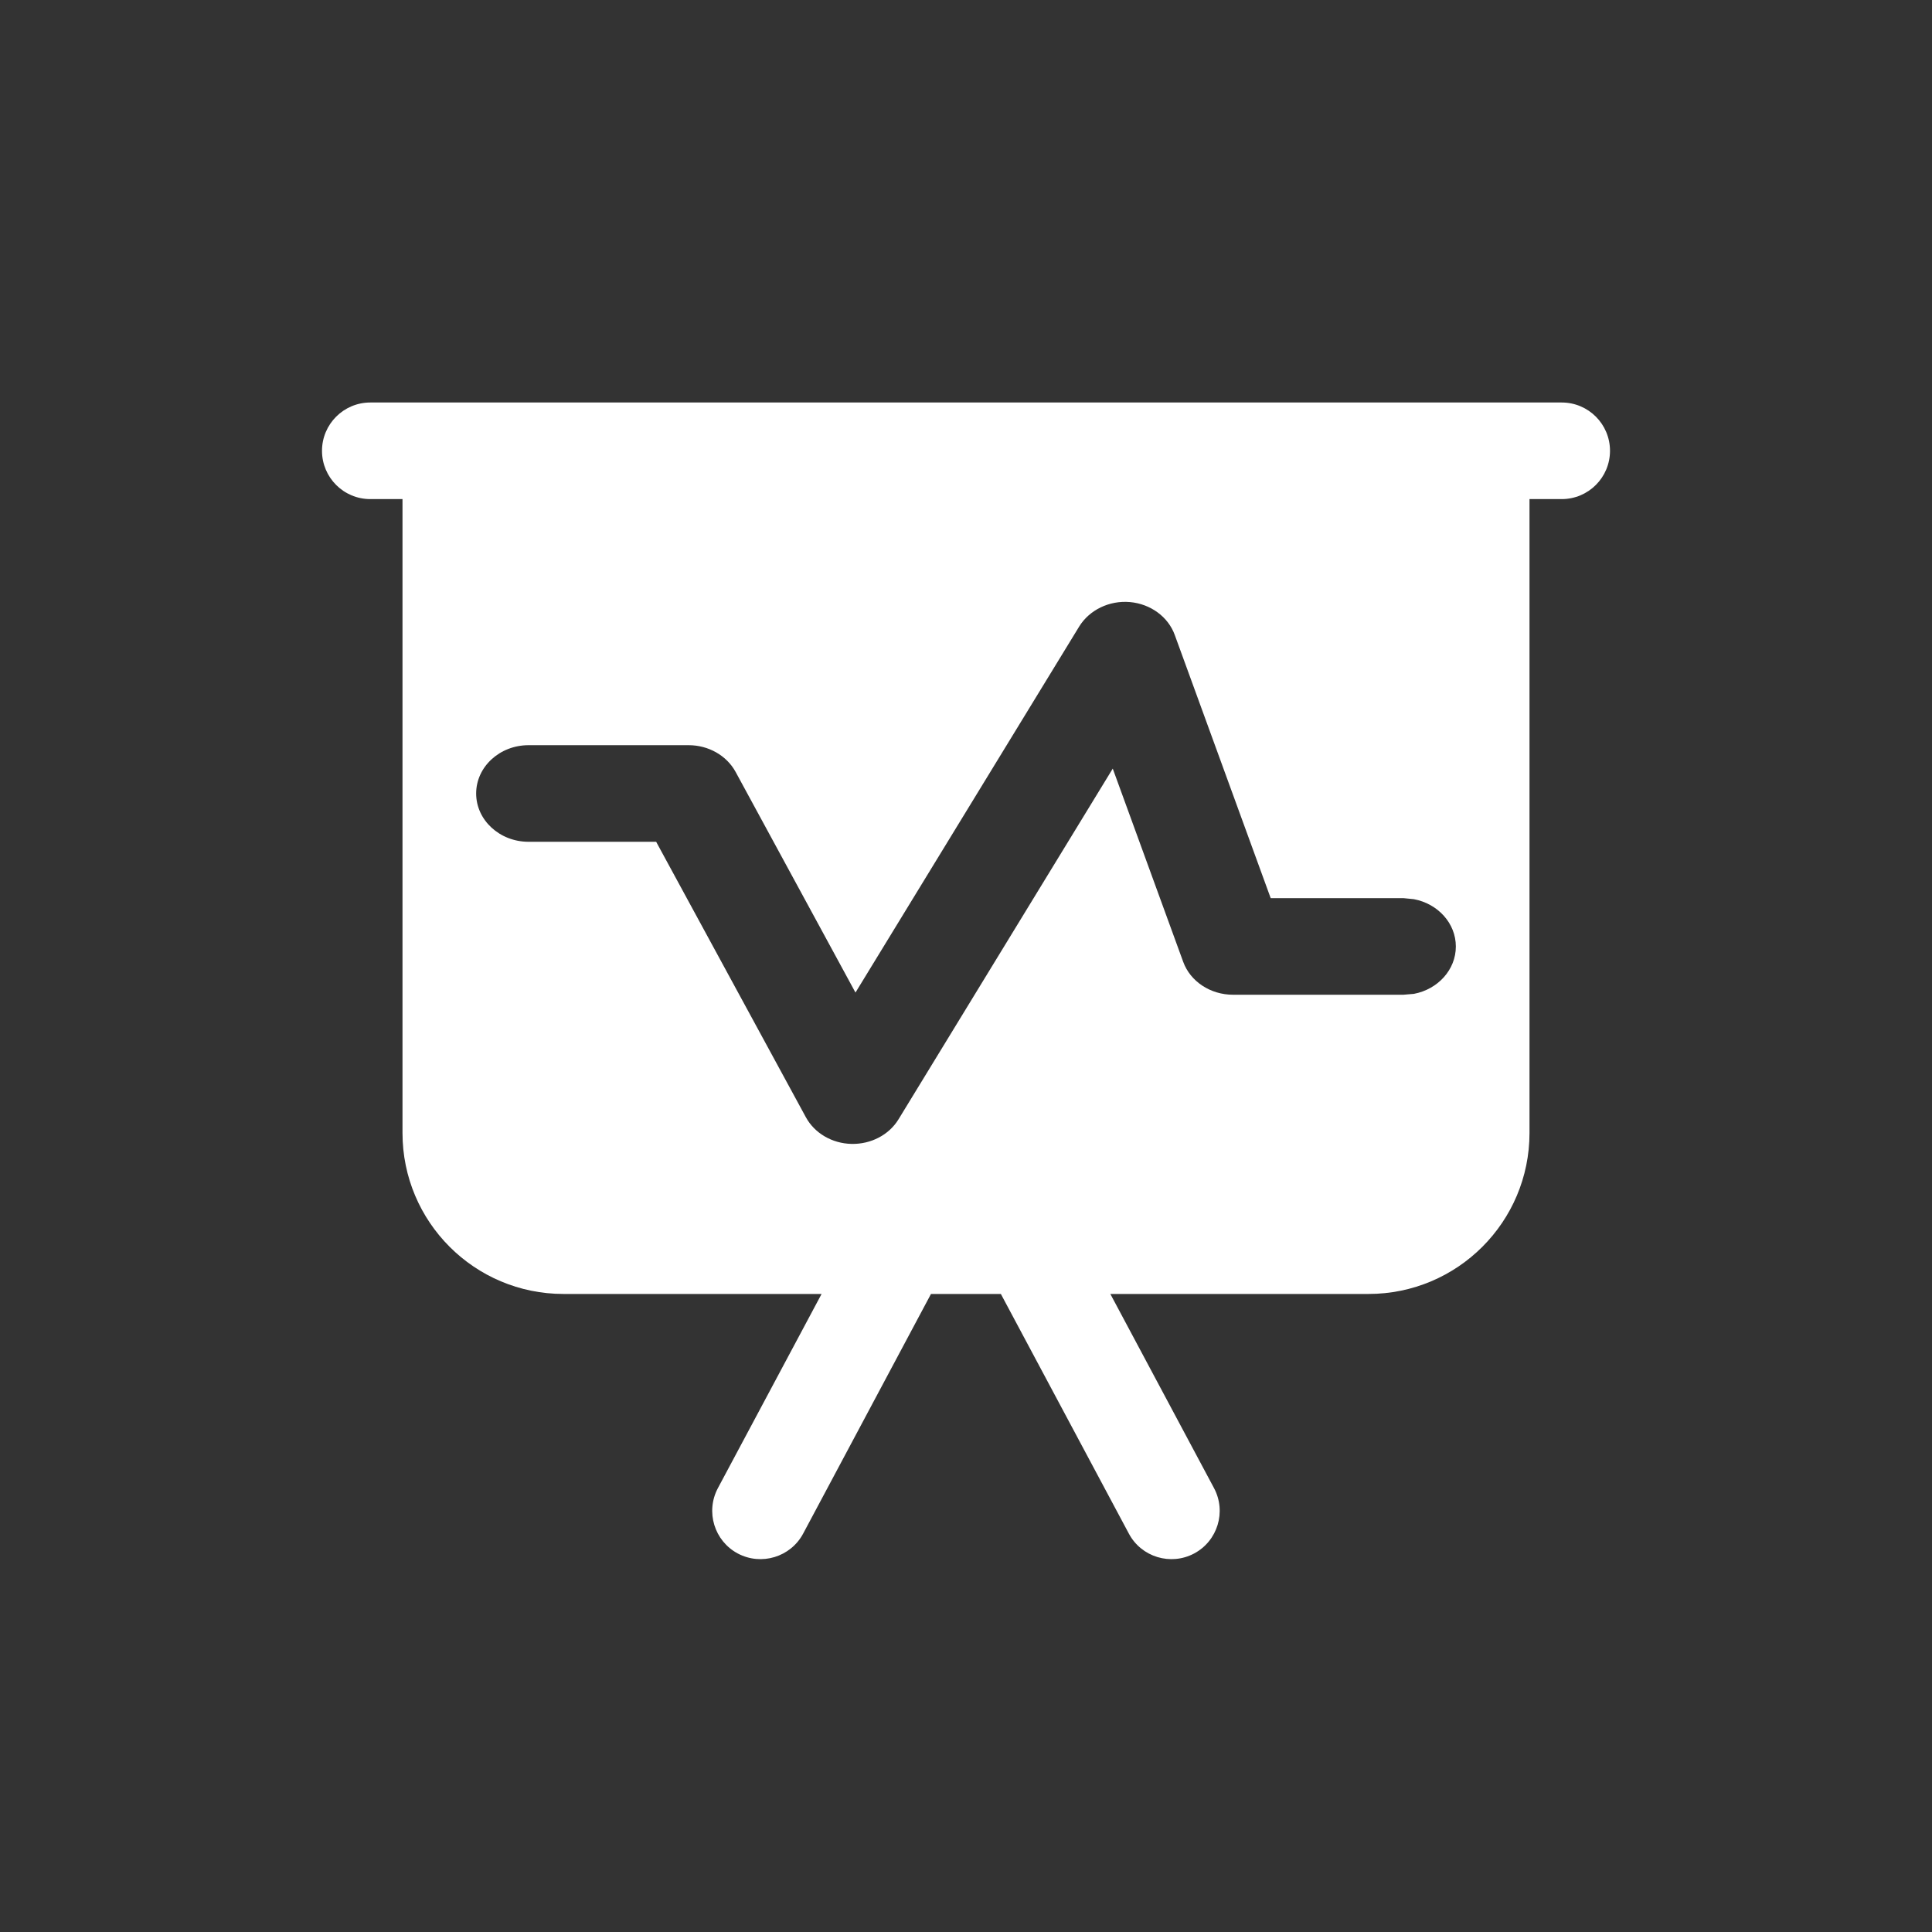 <svg width="24" height="24" viewBox="0 0 24 24" fill="none" xmlns="http://www.w3.org/2000/svg">
<rect x="0" y="0" width="24" height="24" fill="#333333" stroke="none"/>
<path d="M19.4 5C19.732 5 20 5.269 20 5.6C20 5.931 19.732 6.2 19.4 6.2H19V14.074C19 15.179 18.105 16.074 17 16.074H13.793L15.081 18.486C15.237 18.779 15.126 19.142 14.834 19.298C14.542 19.453 14.178 19.343 14.023 19.051L12.433 16.074H11.565L9.977 19.051C9.821 19.343 9.457 19.453 9.165 19.298C8.873 19.142 8.762 18.779 8.918 18.486L10.206 16.074H7C5.895 16.074 5 15.179 5 14.074V6.2H4.6C4.268 6.2 4 5.931 4 5.6C4 5.269 4.269 5 4.6 5H19.4ZM14.036 7.479C13.78 7.457 13.533 7.577 13.406 7.783L10.627 12.33L9.138 9.589C9.027 9.386 8.802 9.257 8.555 9.257H6.566C6.207 9.257 5.915 9.526 5.915 9.857C5.915 10.188 6.207 10.457 6.566 10.457H8.151L10.011 13.879C10.119 14.077 10.337 14.205 10.578 14.21C10.819 14.215 11.044 14.098 11.162 13.904L13.823 9.548L14.698 11.948C14.787 12.193 15.037 12.357 15.317 12.357H17.434L17.564 12.346C17.861 12.29 18.085 12.047 18.085 11.758C18.085 11.468 17.861 11.226 17.564 11.17L17.434 11.157H15.785L14.593 7.887C14.511 7.662 14.293 7.502 14.036 7.479Z" fill="white"/>
</svg>
